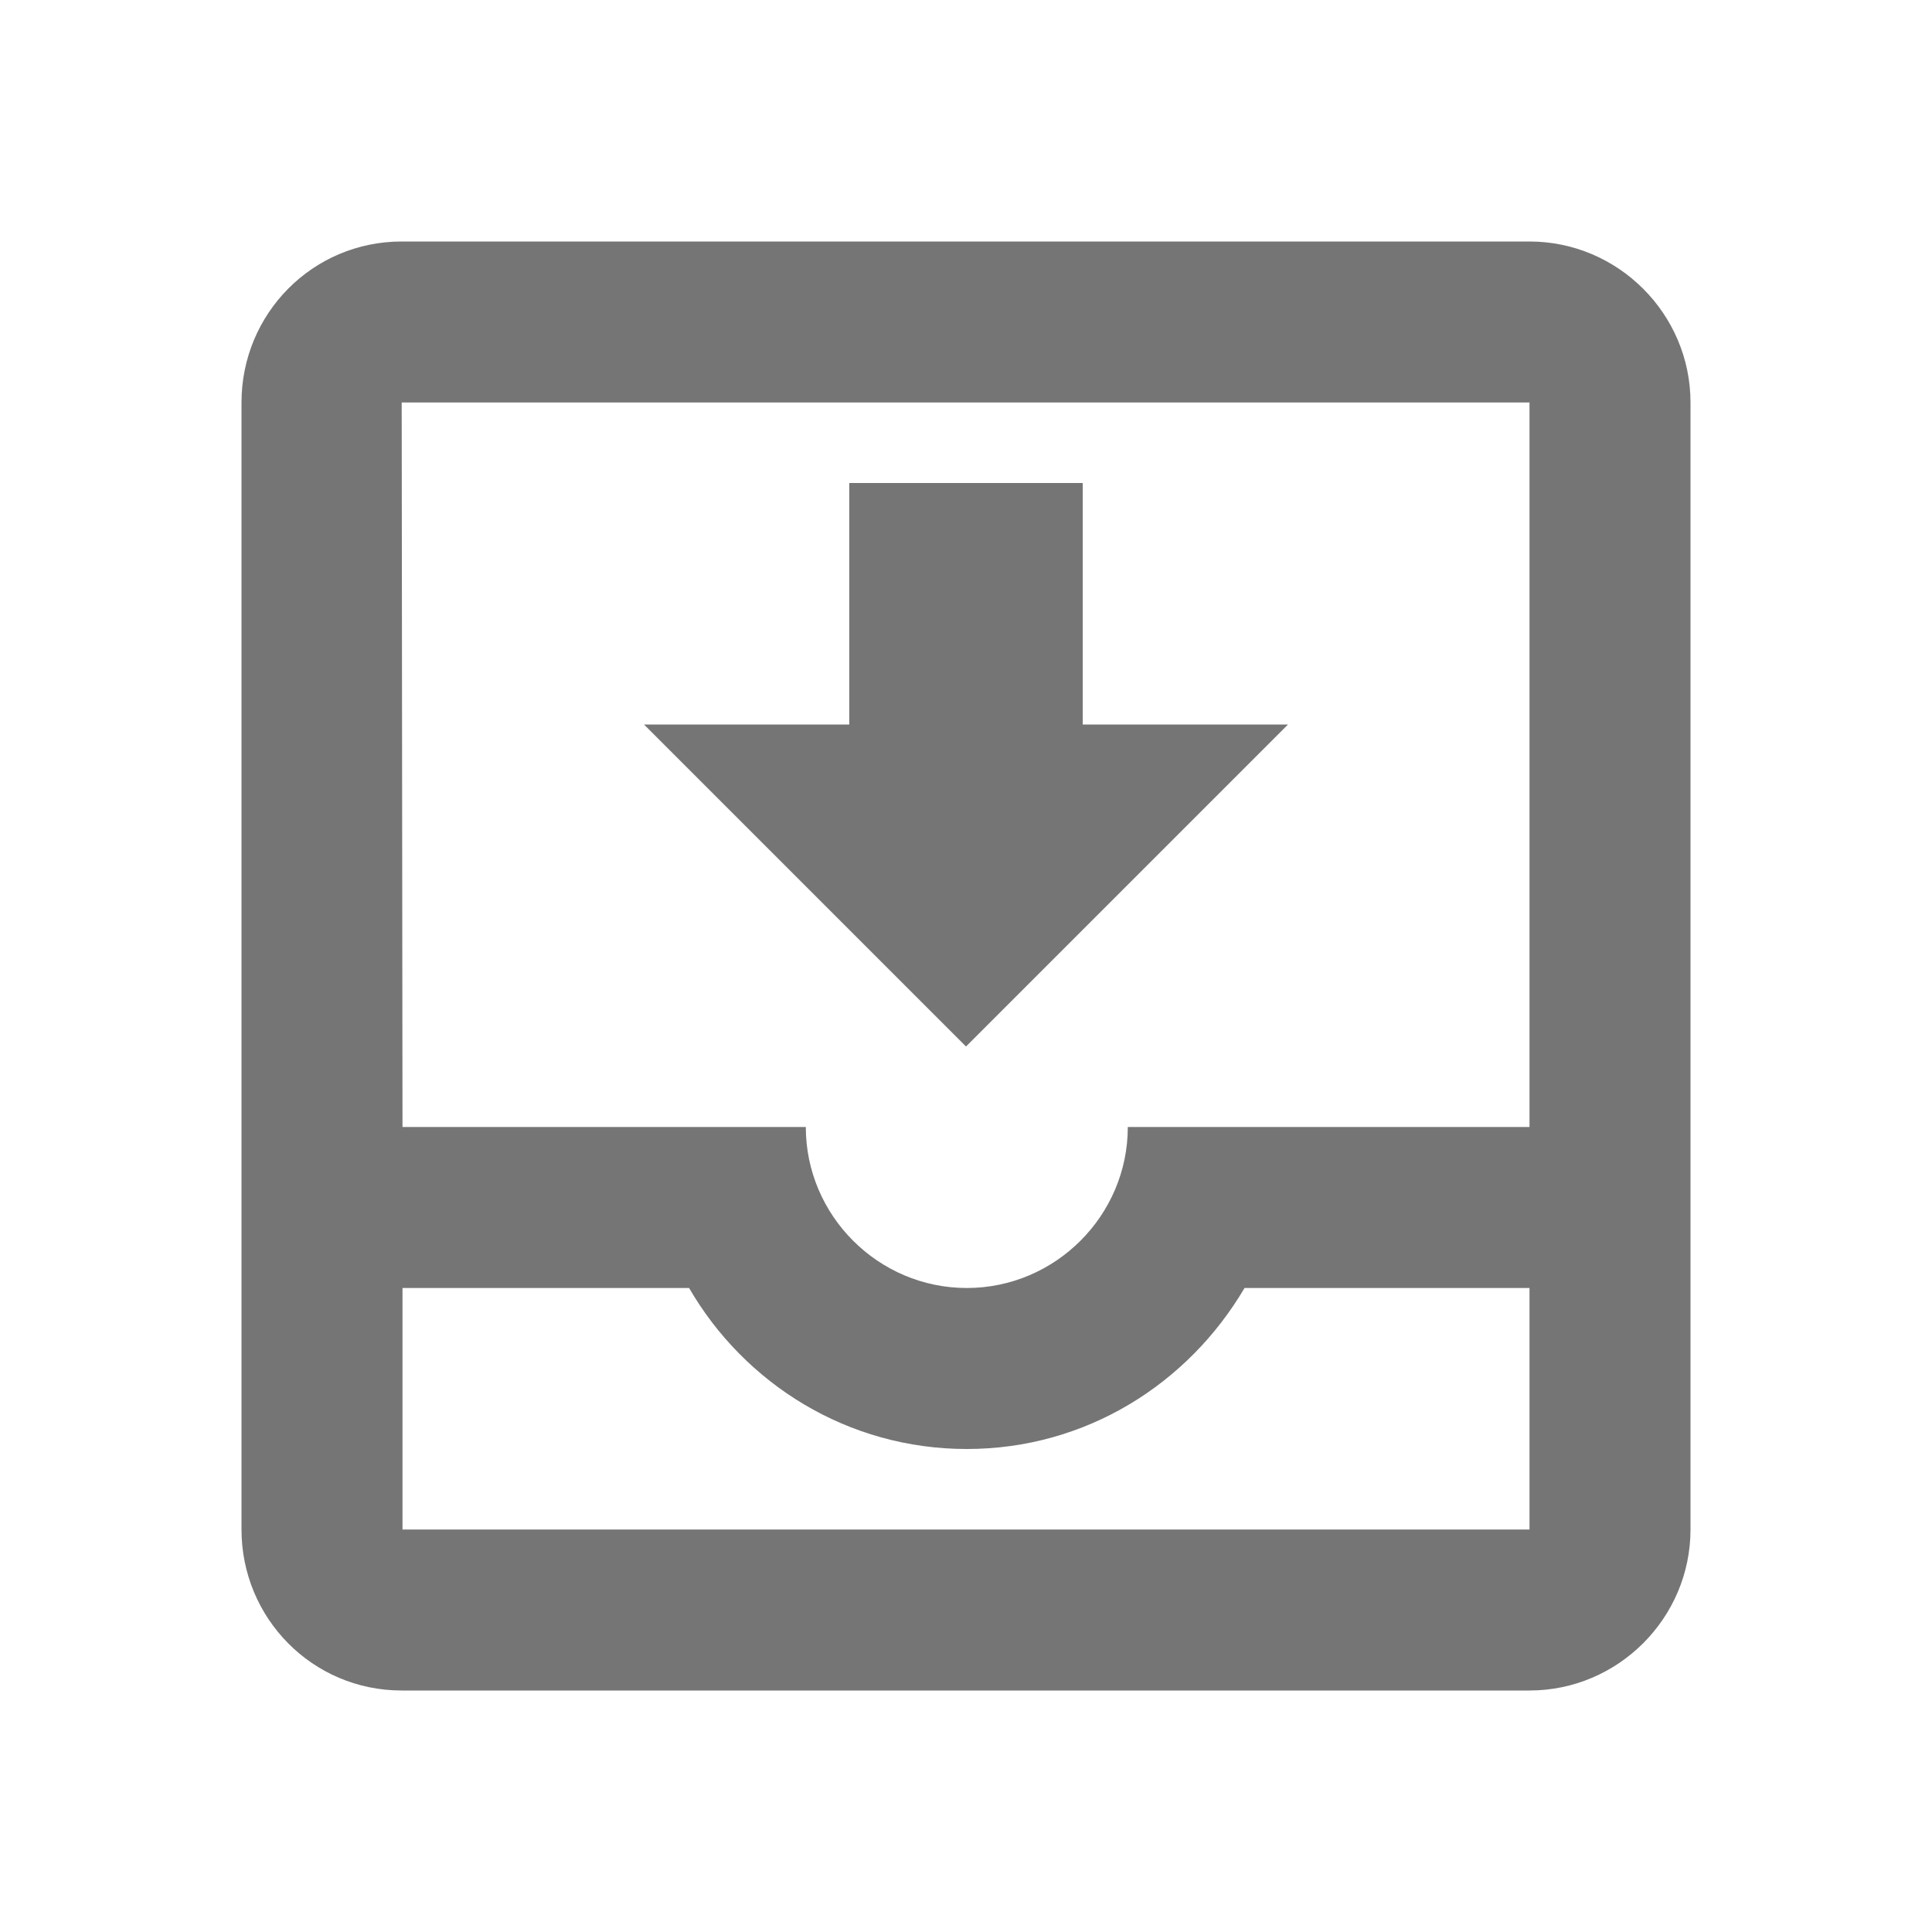 <svg width="655" height="655" viewBox="0 0 655 655" fill="none" xmlns="http://www.w3.org/2000/svg">
<rect width="655" height="655" fill="white"/>
<path fill-rule="evenodd" clip-rule="evenodd" d="M136.185 81.875H518.542C548.562 81.875 573.125 106.437 573.125 136.458V518.542C573.125 548.562 548.562 573.125 518.542 573.125H136.185C105.892 573.125 81.875 548.562 81.875 518.542V136.458C81.875 106.437 105.892 81.875 136.185 81.875ZM367.073 245.625H436.667L327.5 354.792L218.333 245.625H287.927V163.75H367.073V245.625ZM518.542 518.542H136.458V436.667H233.617C252.448 469.144 287.381 491.25 327.773 491.25C368.165 491.25 402.825 469.144 421.929 436.667H518.542V518.542ZM382.356 382.083H518.542V136.458H136.185L136.458 382.083H273.19C273.19 412.104 297.752 436.667 327.773 436.667C357.794 436.667 382.356 412.104 382.356 382.083Z" fill="black" fill-opacity="0.54"/>
</svg>
